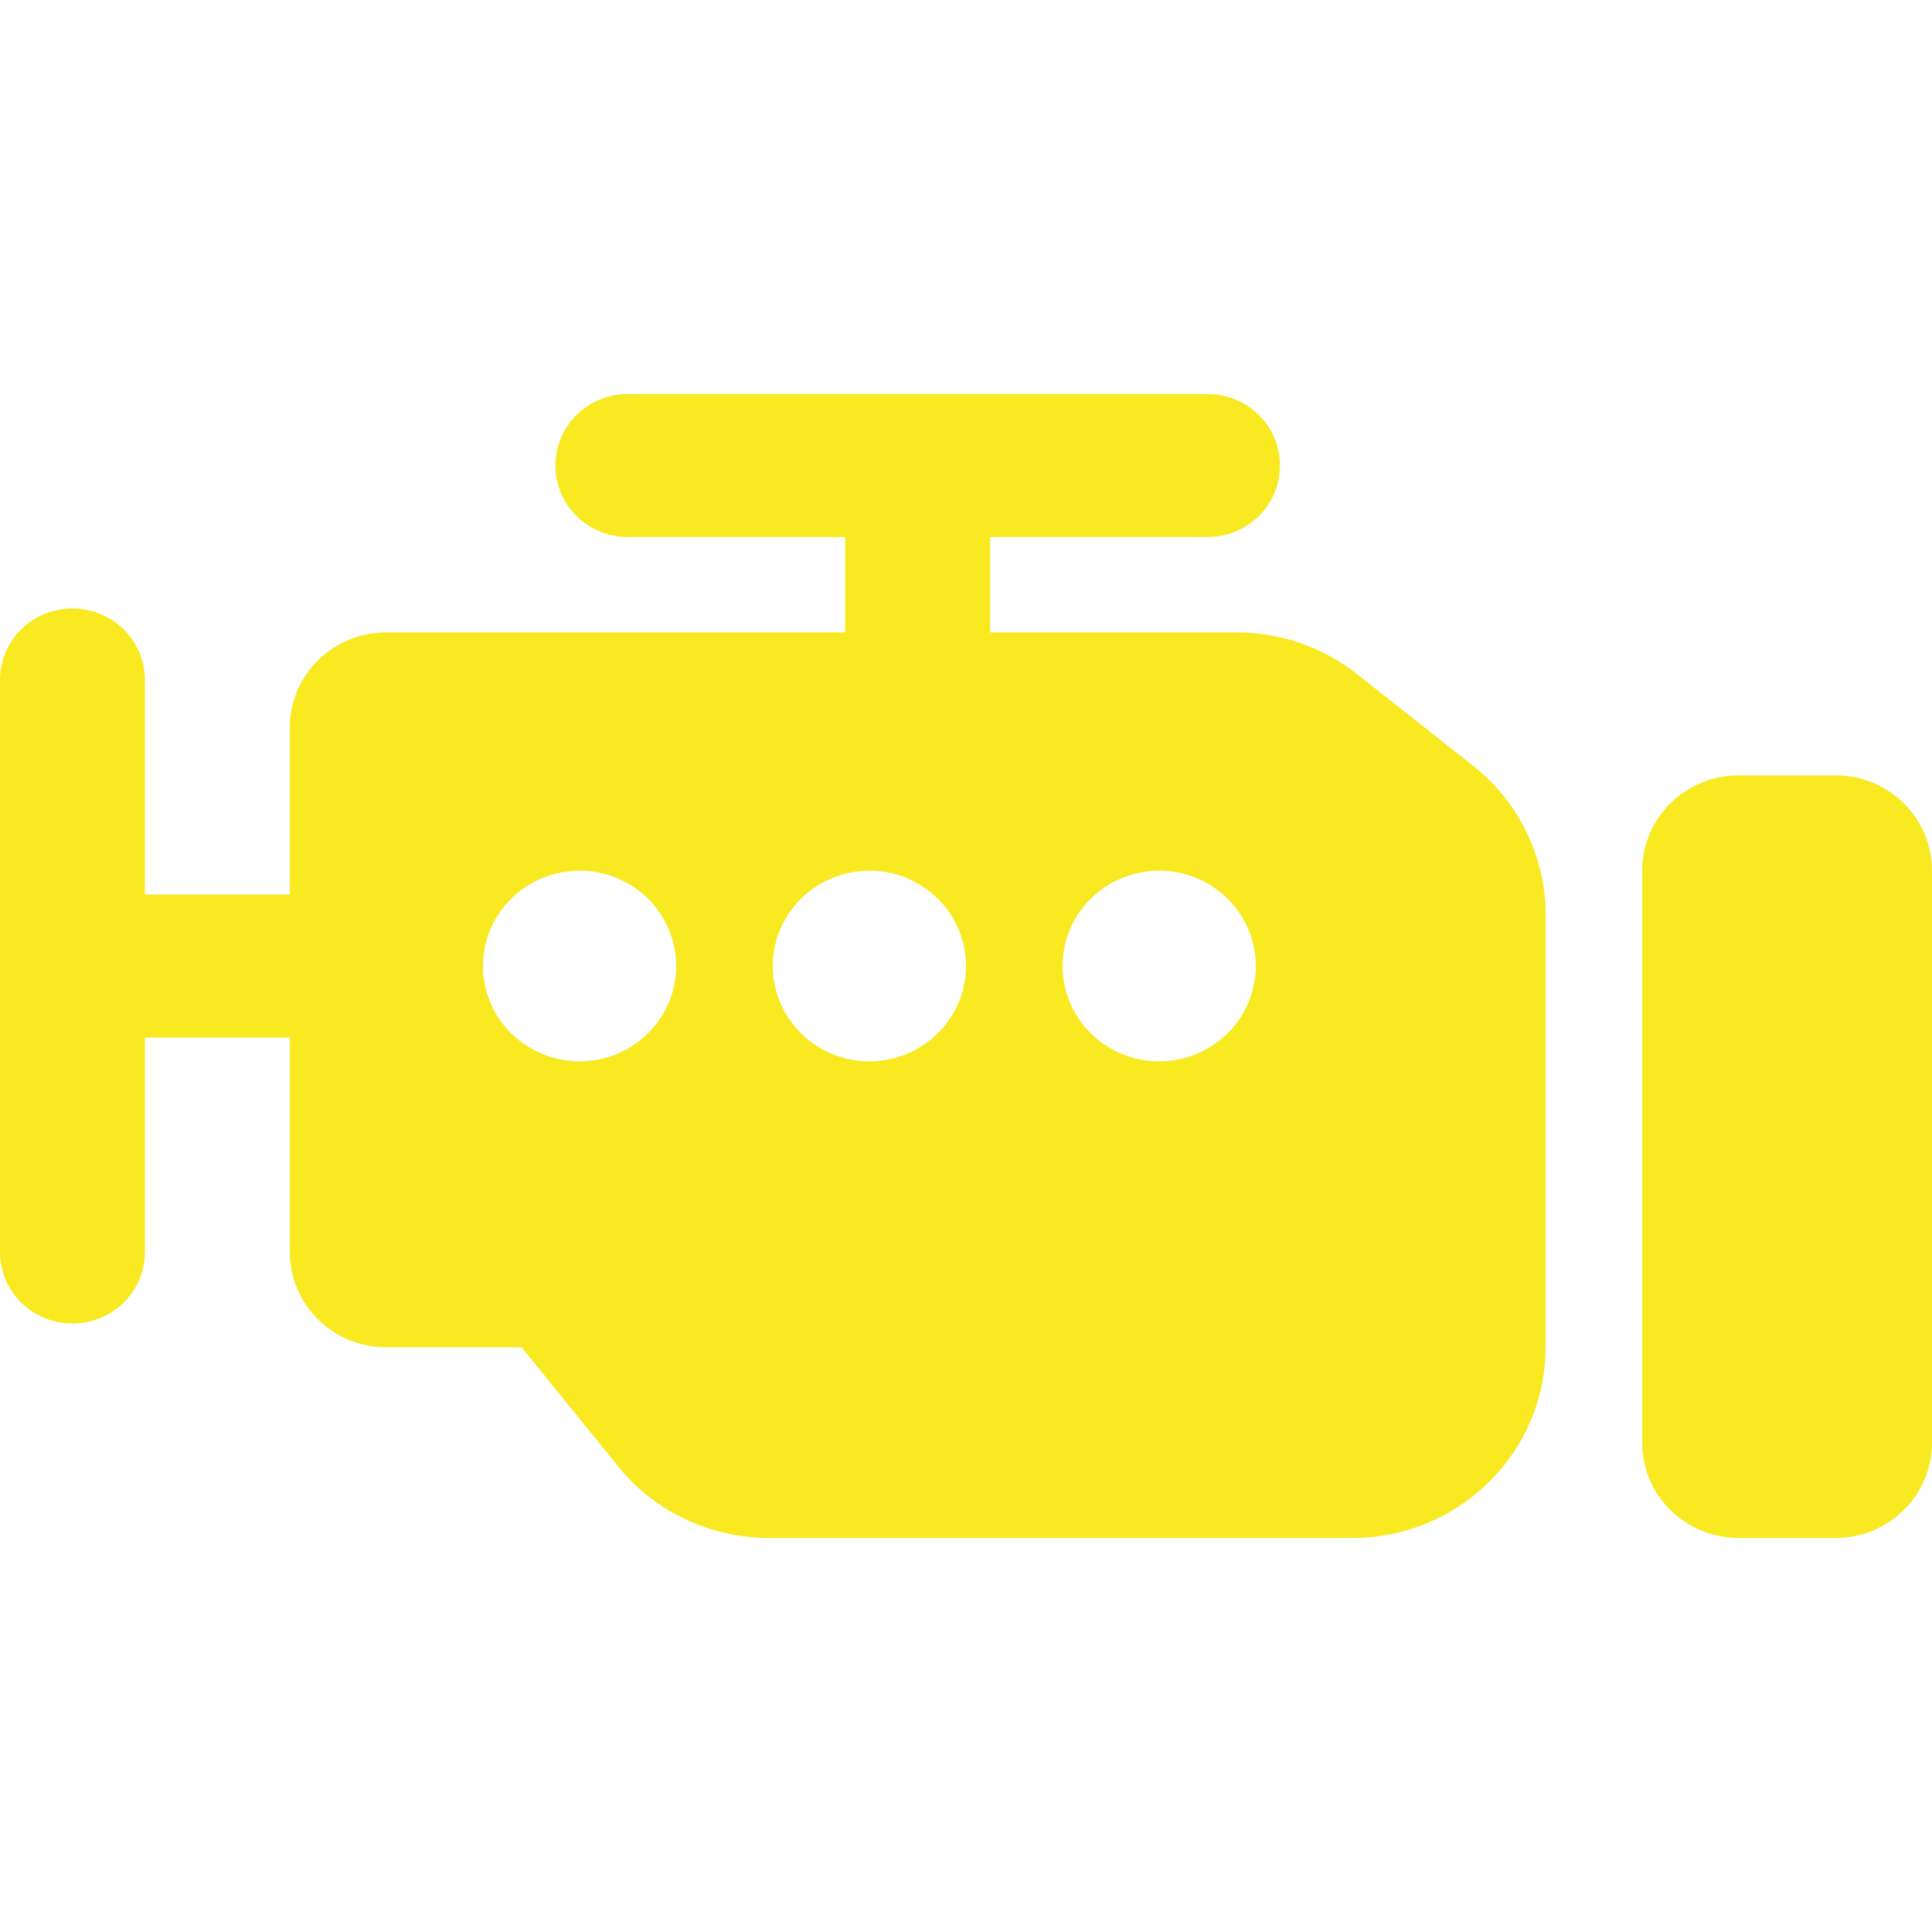 <?xml version="1.0" encoding="UTF-8"?>
<svg xmlns="http://www.w3.org/2000/svg" width="38" height="38" viewBox="0 0 38 38" fill="none">
  <path d="M23.75 10.562C24.54 10.562 25.175 9.936 25.175 9.156C25.175 8.377 24.54 7.75 23.75 7.75H12.35C11.56 7.75 10.925 8.377 10.925 9.156C10.925 9.936 11.56 10.562 12.35 10.562H16.625V12.438H12.35H9.5H7.6C6.549 12.438 5.7 13.275 5.7 14.312V17.594H2.85V13.375C2.85 12.596 2.215 11.969 1.425 11.969C0.635 11.969 0 12.596 0 13.375V24.625C0 25.404 0.635 26.031 1.425 26.031C2.215 26.031 2.85 25.404 2.85 24.625V20.406H5.7V24.625C5.7 25.662 6.549 26.5 7.6 26.5H10.26L12.16 28.844C12.878 29.734 13.971 30.25 15.129 30.25H26.6C28.696 30.25 30.4 28.568 30.4 26.5V17.992C30.4 16.855 29.878 15.777 28.975 15.062L26.689 13.258C26.018 12.725 25.181 12.438 24.314 12.438H19.475V10.562H23.75ZM32.3 17.125V28.375C32.3 29.412 33.149 30.25 34.2 30.25H36.1C37.151 30.25 38 29.412 38 28.375V17.125C38 16.088 37.151 15.25 36.1 15.25H34.2C33.149 15.25 32.3 16.088 32.3 17.125ZM17.1 17.125C17.604 17.125 18.087 17.323 18.444 17.674C18.8 18.026 19 18.503 19 19C19 19.497 18.8 19.974 18.444 20.326C18.087 20.677 17.604 20.875 17.1 20.875C16.596 20.875 16.113 20.677 15.757 20.326C15.4 19.974 15.2 19.497 15.2 19C15.2 18.503 15.4 18.026 15.757 17.674C16.113 17.323 16.596 17.125 17.1 17.125ZM9.5 19C9.5 18.503 9.7 18.026 10.056 17.674C10.413 17.323 10.896 17.125 11.4 17.125C11.904 17.125 12.387 17.323 12.743 17.674C13.1 18.026 13.3 18.503 13.3 19C13.3 19.497 13.1 19.974 12.743 20.326C12.387 20.677 11.904 20.875 11.4 20.875C10.896 20.875 10.413 20.677 10.056 20.326C9.7 19.974 9.5 19.497 9.5 19ZM22.8 17.125C23.304 17.125 23.787 17.323 24.143 17.674C24.5 18.026 24.7 18.503 24.7 19C24.7 19.497 24.5 19.974 24.143 20.326C23.787 20.677 23.304 20.875 22.8 20.875C22.296 20.875 21.813 20.677 21.456 20.326C21.1 19.974 20.9 19.497 20.9 19C20.9 18.503 21.1 18.026 21.456 17.674C21.813 17.323 22.296 17.125 22.8 17.125Z" fill="#F8E920"></path>
</svg>
